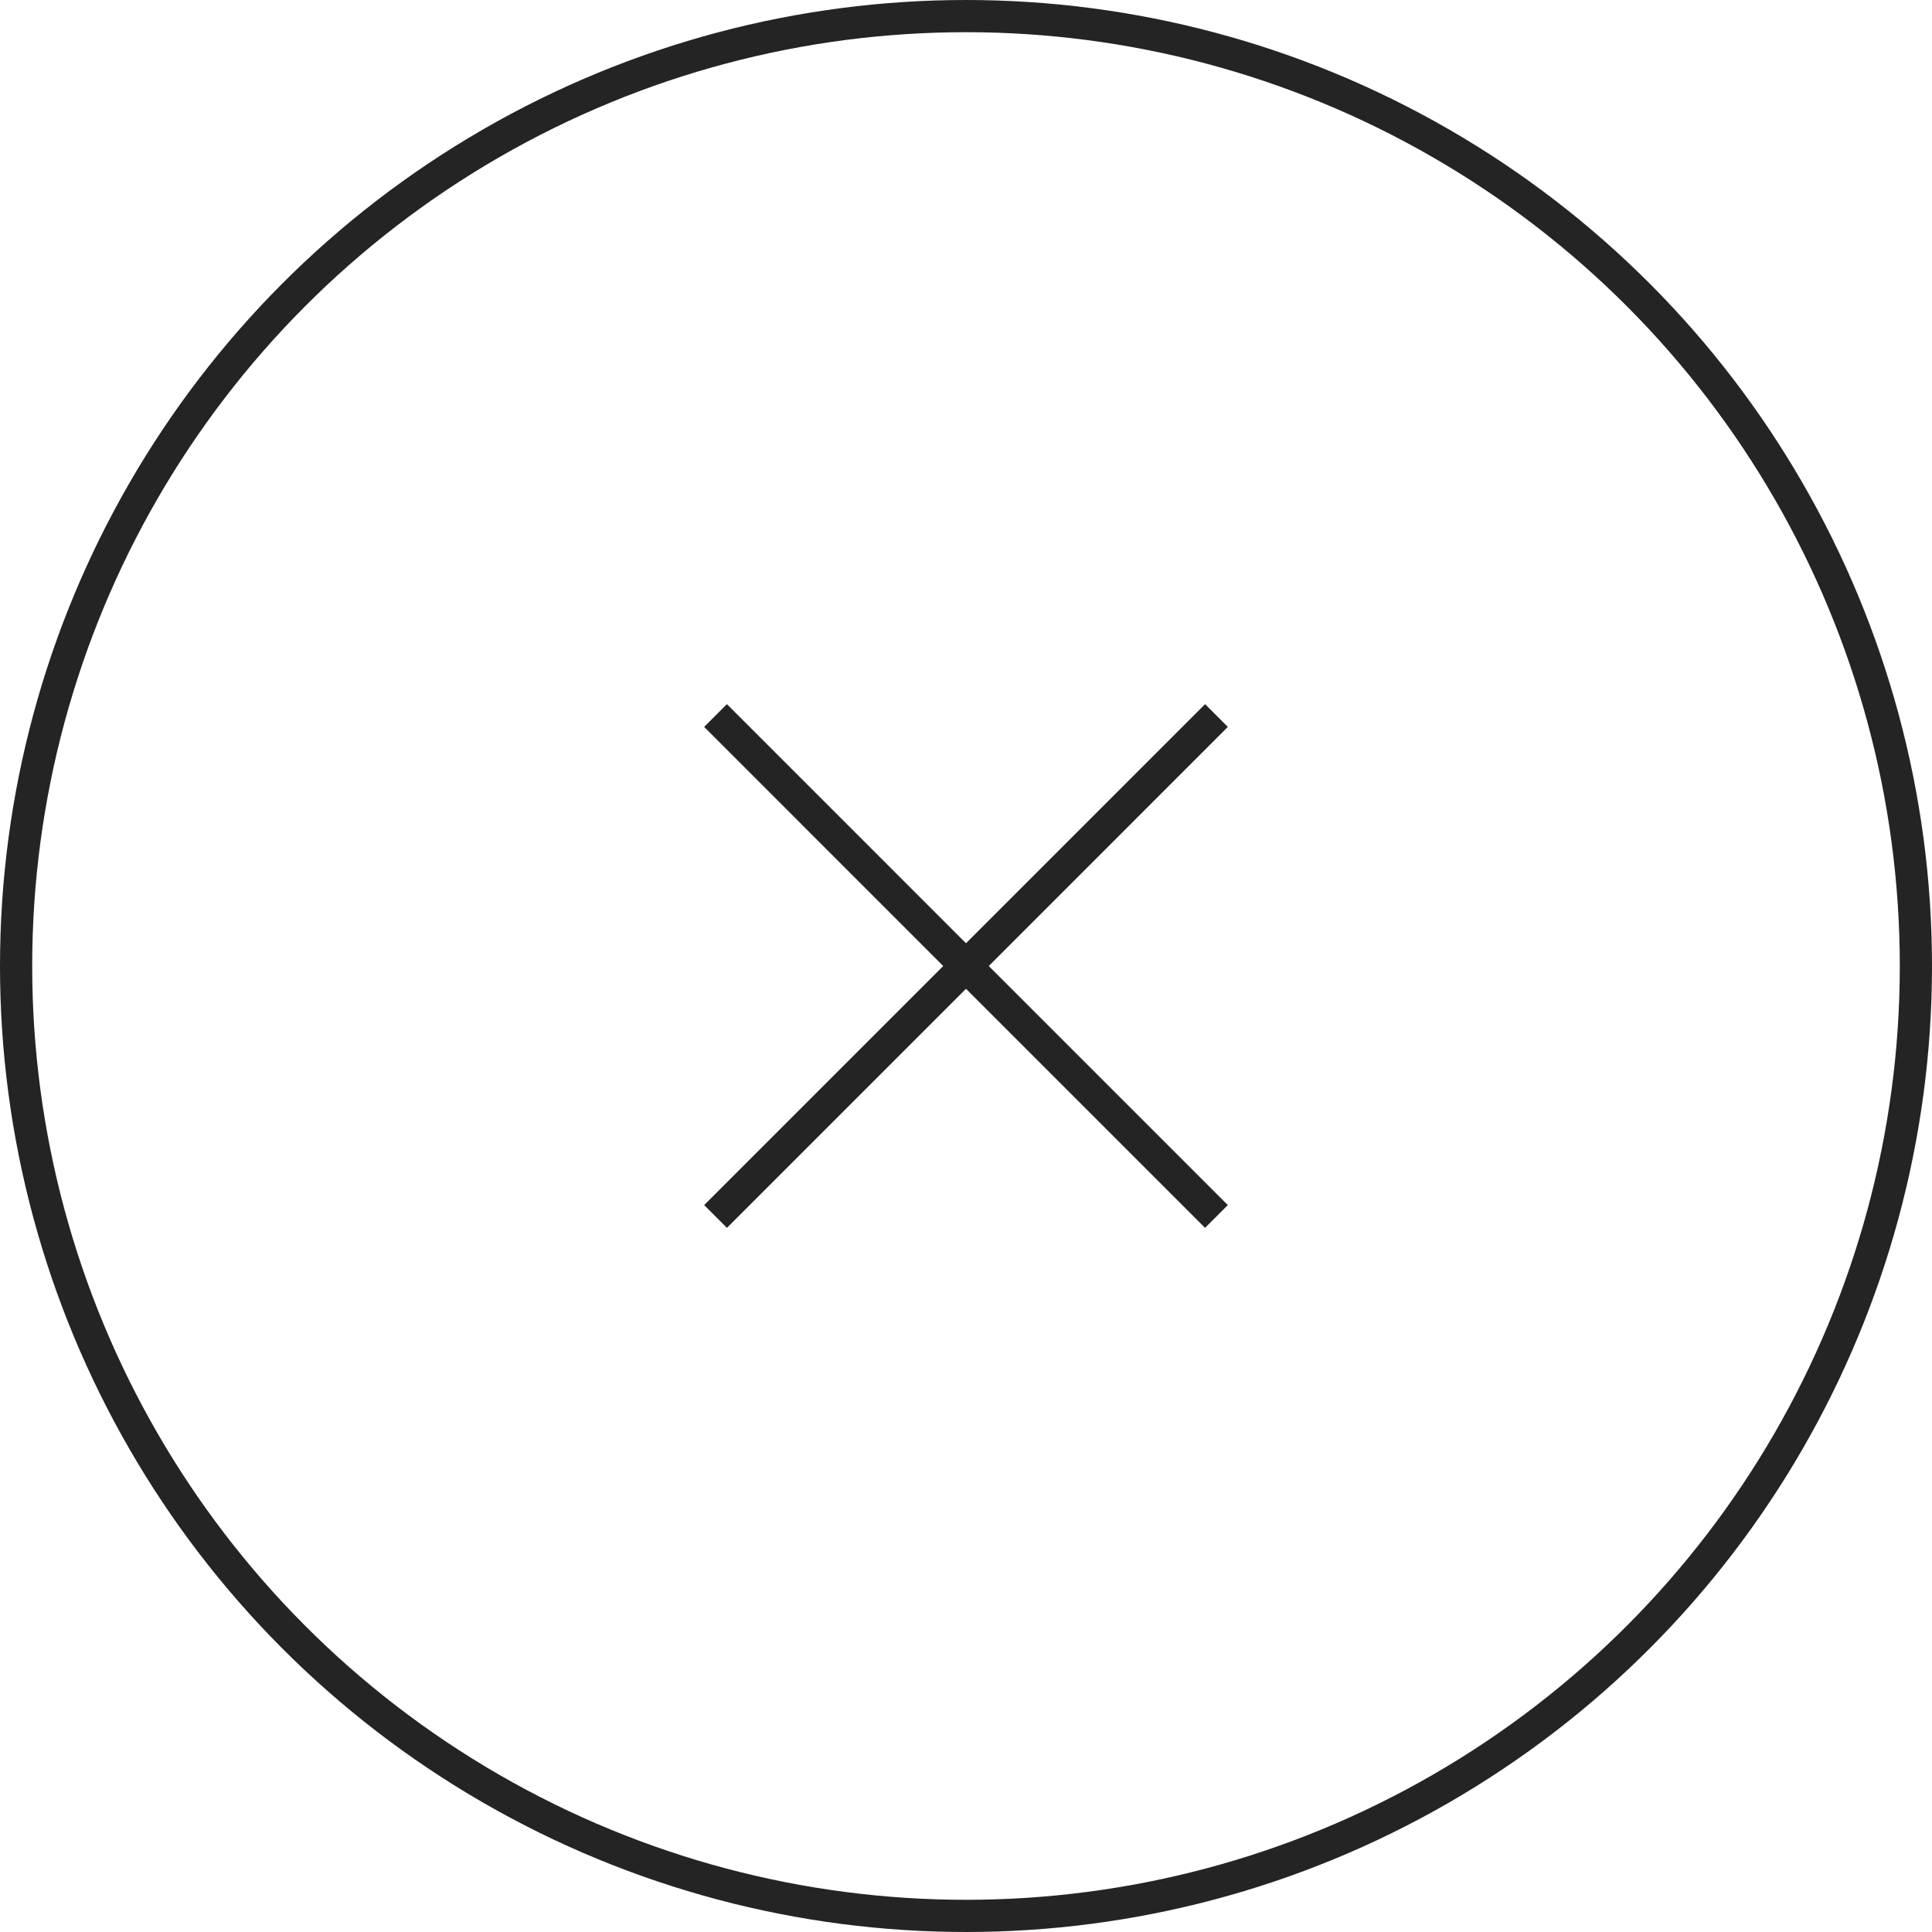 <svg xmlns="http://www.w3.org/2000/svg" fill="none" viewBox="0 0 60 60" height="60" width="60">
<circle stroke="#242424" r="29.5" cy="30" cx="30"></circle>
<g clip-path="url(#clip0_739_4064)">
<path stroke-linecap="square" stroke-miterlimit="10" stroke="#242424" d="M37.425 22.575L22.576 37.425"></path>
<path stroke-linecap="square" stroke-miterlimit="10" stroke="#242424" d="M37.424 37.425L22.575 22.575"></path>
</g>
<defs>
<clipPath id="clip0_739_4064">
<rect transform="translate(18 18)" fill="white" height="24" width="24"></rect>
</clipPath>
</defs>
</svg>
